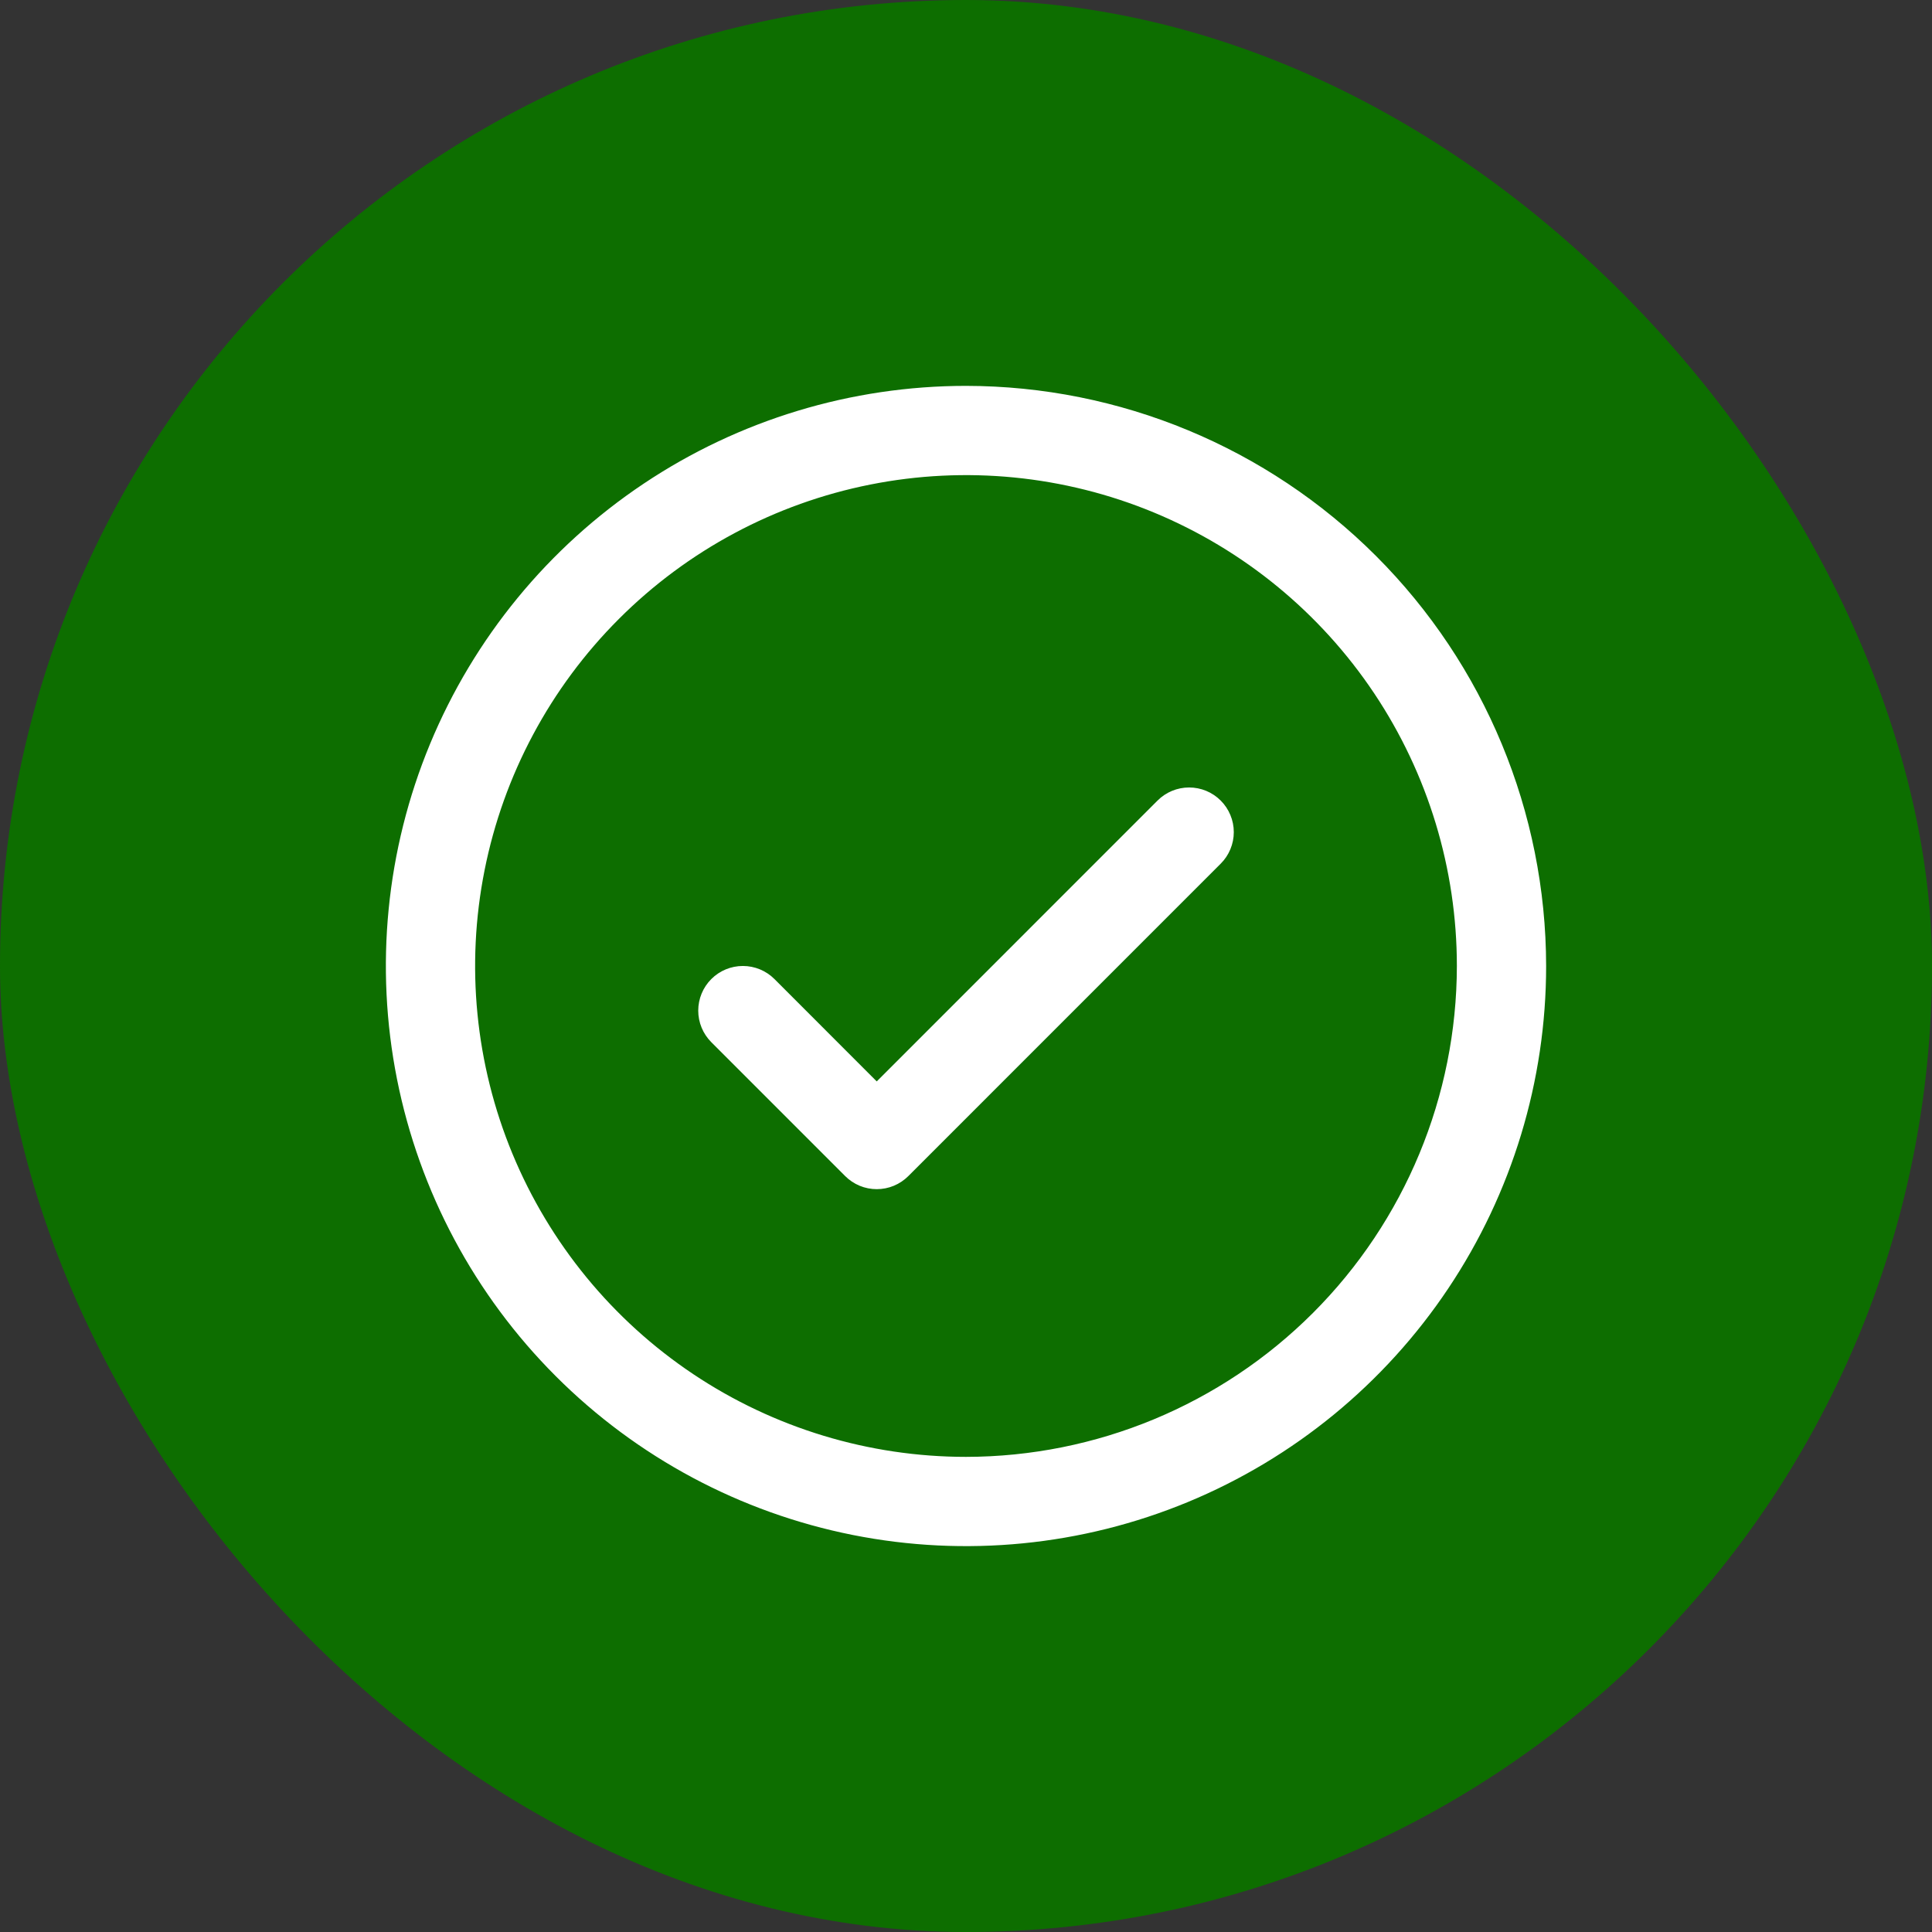 <?xml version="1.0" encoding="UTF-8"?> <svg xmlns="http://www.w3.org/2000/svg" width="69" height="69" viewBox="0 0 69 69" fill="none"><rect x="0" y="0" width="69" height="69" fill="#333333" stroke="none"/><rect width="69" height="69" rx="34.5" fill="#0D6E00"></rect><path d="M43.596 28.591C43.745 28.739 43.862 28.915 43.942 29.108C44.023 29.302 44.064 29.509 44.064 29.719C44.064 29.928 44.023 30.136 43.942 30.329C43.862 30.523 43.745 30.698 43.596 30.846L32.44 42.003C32.292 42.151 32.116 42.268 31.923 42.349C31.729 42.429 31.522 42.47 31.312 42.47C31.103 42.47 30.896 42.429 30.702 42.349C30.509 42.268 30.333 42.151 30.185 42.003L25.404 37.221C25.105 36.922 24.937 36.517 24.937 36.094C24.937 35.671 25.105 35.265 25.404 34.966C25.703 34.667 26.108 34.499 26.531 34.499C26.954 34.499 27.36 34.667 27.659 34.966L31.312 38.622L41.341 28.591C41.489 28.443 41.665 28.325 41.858 28.245C42.052 28.165 42.259 28.124 42.469 28.124C42.678 28.124 42.886 28.165 43.079 28.245C43.273 28.325 43.448 28.443 43.596 28.591ZM55.219 34.5C55.219 38.598 54.004 42.603 51.727 46.011C49.45 49.418 46.215 52.074 42.429 53.642C38.643 55.21 34.477 55.62 30.458 54.821C26.439 54.021 22.747 52.048 19.85 49.15C16.952 46.253 14.979 42.561 14.179 38.542C13.38 34.523 13.79 30.357 15.358 26.571C16.927 22.785 19.582 19.55 22.989 17.273C26.396 14.996 30.402 13.781 34.5 13.781C39.993 13.787 45.26 15.972 49.144 19.856C53.028 23.74 55.213 29.007 55.219 34.5ZM52.031 34.5C52.031 31.033 51.003 27.643 49.077 24.76C47.15 21.877 44.412 19.63 41.209 18.303C38.005 16.976 34.481 16.629 31.08 17.306C27.679 17.982 24.555 19.652 22.104 22.104C19.652 24.555 17.982 27.679 17.306 31.08C16.629 34.481 16.976 38.005 18.303 41.209C19.63 44.412 21.877 47.15 24.76 49.077C27.643 51.003 31.033 52.031 34.5 52.031C39.148 52.026 43.604 50.177 46.891 46.891C50.177 43.604 52.026 39.148 52.031 34.5Z" fill="white"></path></svg> 